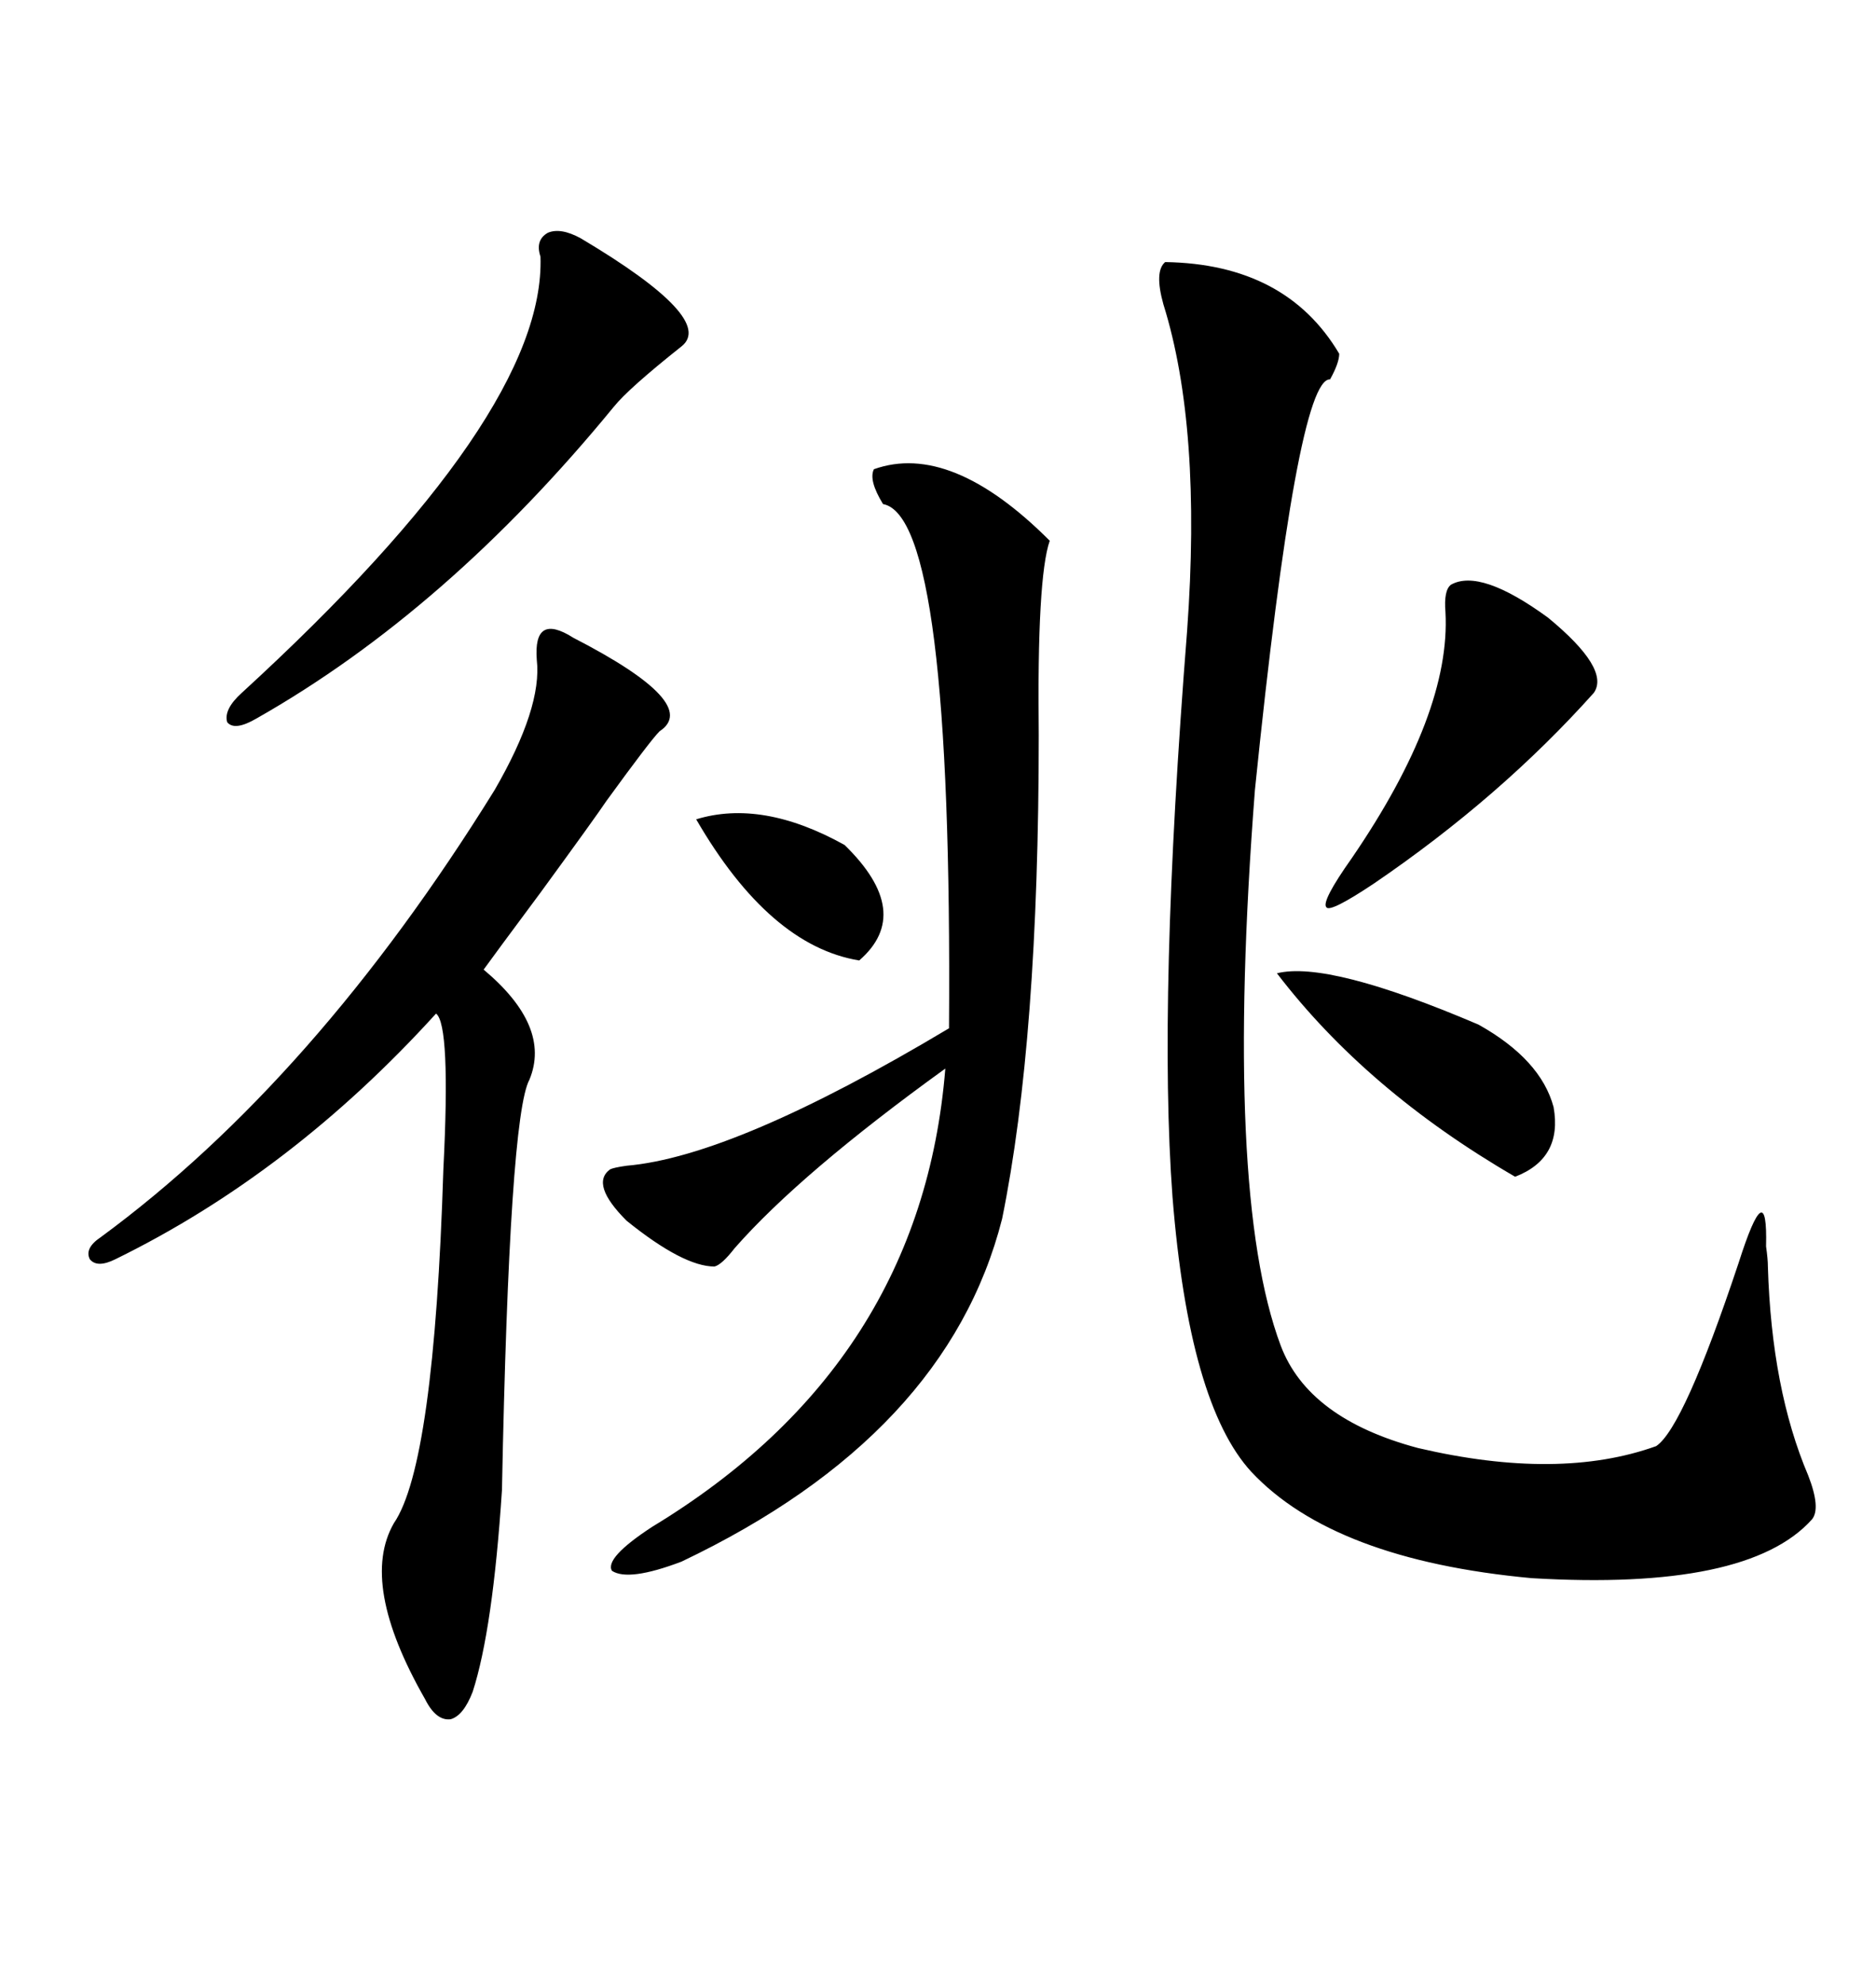 <svg xmlns="http://www.w3.org/2000/svg" xmlns:xlink="http://www.w3.org/1999/xlink" width="300" height="317.285"><path d="M186.33 41.89L186.33 41.89Q205.66 42.19 214.16 56.54L214.16 56.54Q214.16 58.01 212.70 60.64L212.70 60.64Q207.42 60.35 200.68 126.27L200.68 126.27Q195.70 190.72 204.79 215.04L204.79 215.04Q209.18 226.76 226.76 231.45L226.76 231.45Q249.32 236.72 264.84 231.15L264.84 231.15Q269.24 228.22 278.03 201.86L278.03 201.86Q282.71 187.21 282.42 199.22L282.42 199.22Q282.71 201.27 282.71 202.44L282.71 202.44Q283.30 222.07 289.16 235.84L289.16 235.84Q291.21 241.11 289.75 242.87L289.75 242.87Q279.49 254.30 244.92 252.25L244.92 252.25Q213.28 249.32 200.10 235.25L200.10 235.25Q190.14 224.41 187.50 191.31L187.50 191.31Q185.16 159.96 189.84 100.78L189.84 100.78Q192.19 68.26 186.04 48.63L186.04 48.63Q184.57 43.36 186.33 41.89ZM139.75 75L139.75 75Q152.05 70.61 167.87 86.43L167.87 86.43Q165.82 92.29 166.11 117.48L166.11 117.48Q166.11 166.11 160.25 194.82L160.25 194.82Q151.46 229.39 108.98 249.61L108.98 249.61Q100.49 252.83 97.85 251.07L97.85 251.07Q96.68 249.02 104.30 244.04L104.30 244.04Q147.36 217.97 151.17 170.80L151.17 170.80Q128.03 187.50 117.48 199.51L117.48 199.51Q115.43 202.15 114.26 202.44L114.26 202.44Q109.28 202.44 100.20 195.12L100.20 195.12Q94.34 189.26 97.56 186.91L97.56 186.91Q98.14 186.62 100.20 186.33L100.20 186.33Q117.48 184.86 151.76 164.36L151.76 164.36Q152.34 82.62 141.21 80.57L141.21 80.57Q138.87 76.76 139.75 75ZM91.70 101.95L91.70 101.95Q112.21 112.50 105.47 116.89L105.47 116.89Q104.00 118.36 96.97 128.03L96.97 128.03Q95.21 130.66 86.43 142.68L86.43 142.68Q78.81 152.93 77.34 154.98L77.34 154.98Q88.18 164.06 84.67 172.56L84.67 172.56Q81.45 178.42 80.27 238.18L80.27 238.18Q78.81 260.45 75.59 270.41L75.59 270.41Q74.12 274.22 72.07 274.80L72.07 274.80Q69.73 275.10 67.97 271.58L67.97 271.58Q57.42 253.13 62.99 243.46L62.99 243.46Q69.43 234.08 70.90 186.91L70.90 186.91Q72.07 163.77 69.73 162.01L69.73 162.01Q46.58 187.50 18.46 201.27L18.46 201.27Q15.53 202.73 14.36 201.27L14.36 201.27Q13.48 199.51 16.11 197.75L16.11 197.75Q50.39 172.56 79.10 126.27L79.10 126.27Q86.72 113.09 85.84 105.47L85.84 105.47Q85.55 101.66 87.01 100.78L87.01 100.78Q88.48 99.90 91.70 101.95ZM92.87 38.09L92.87 38.09Q114.55 50.98 108.98 55.37L108.98 55.37Q100.49 62.11 98.14 65.04L98.14 65.04Q71.48 97.56 41.02 114.84L41.02 114.84Q37.50 116.89 36.33 115.43L36.33 115.43Q35.74 113.38 38.67 110.74L38.67 110.74Q87.30 66.21 86.43 41.02L86.43 41.02Q85.55 38.38 87.60 37.21L87.60 37.21Q89.65 36.33 92.87 38.09ZM232.03 93.46L232.03 93.46Q236.72 90.82 247.56 98.73L247.56 98.73Q257.52 106.93 254.88 110.74L254.88 110.74Q239.94 127.44 219.73 141.21L219.73 141.21Q212.70 145.90 212.11 145.02L212.11 145.02Q211.23 144.14 216.21 137.11L216.21 137.11Q232.03 113.96 231.15 97.85L231.15 97.85Q230.86 94.34 232.03 93.46ZM204.20 155.57L204.20 155.57Q212.40 153.52 236.43 163.77L236.43 163.77Q246.39 169.34 248.44 176.95L248.44 176.95Q249.90 185.16 242.29 188.09L242.29 188.09Q218.55 174.32 204.20 155.57ZM111.33 130.96L111.33 130.96Q121.88 127.73 135.06 135.06L135.06 135.06Q146.19 145.90 137.40 153.52L137.40 153.52Q123.05 151.17 111.33 130.96Z"/></svg>
